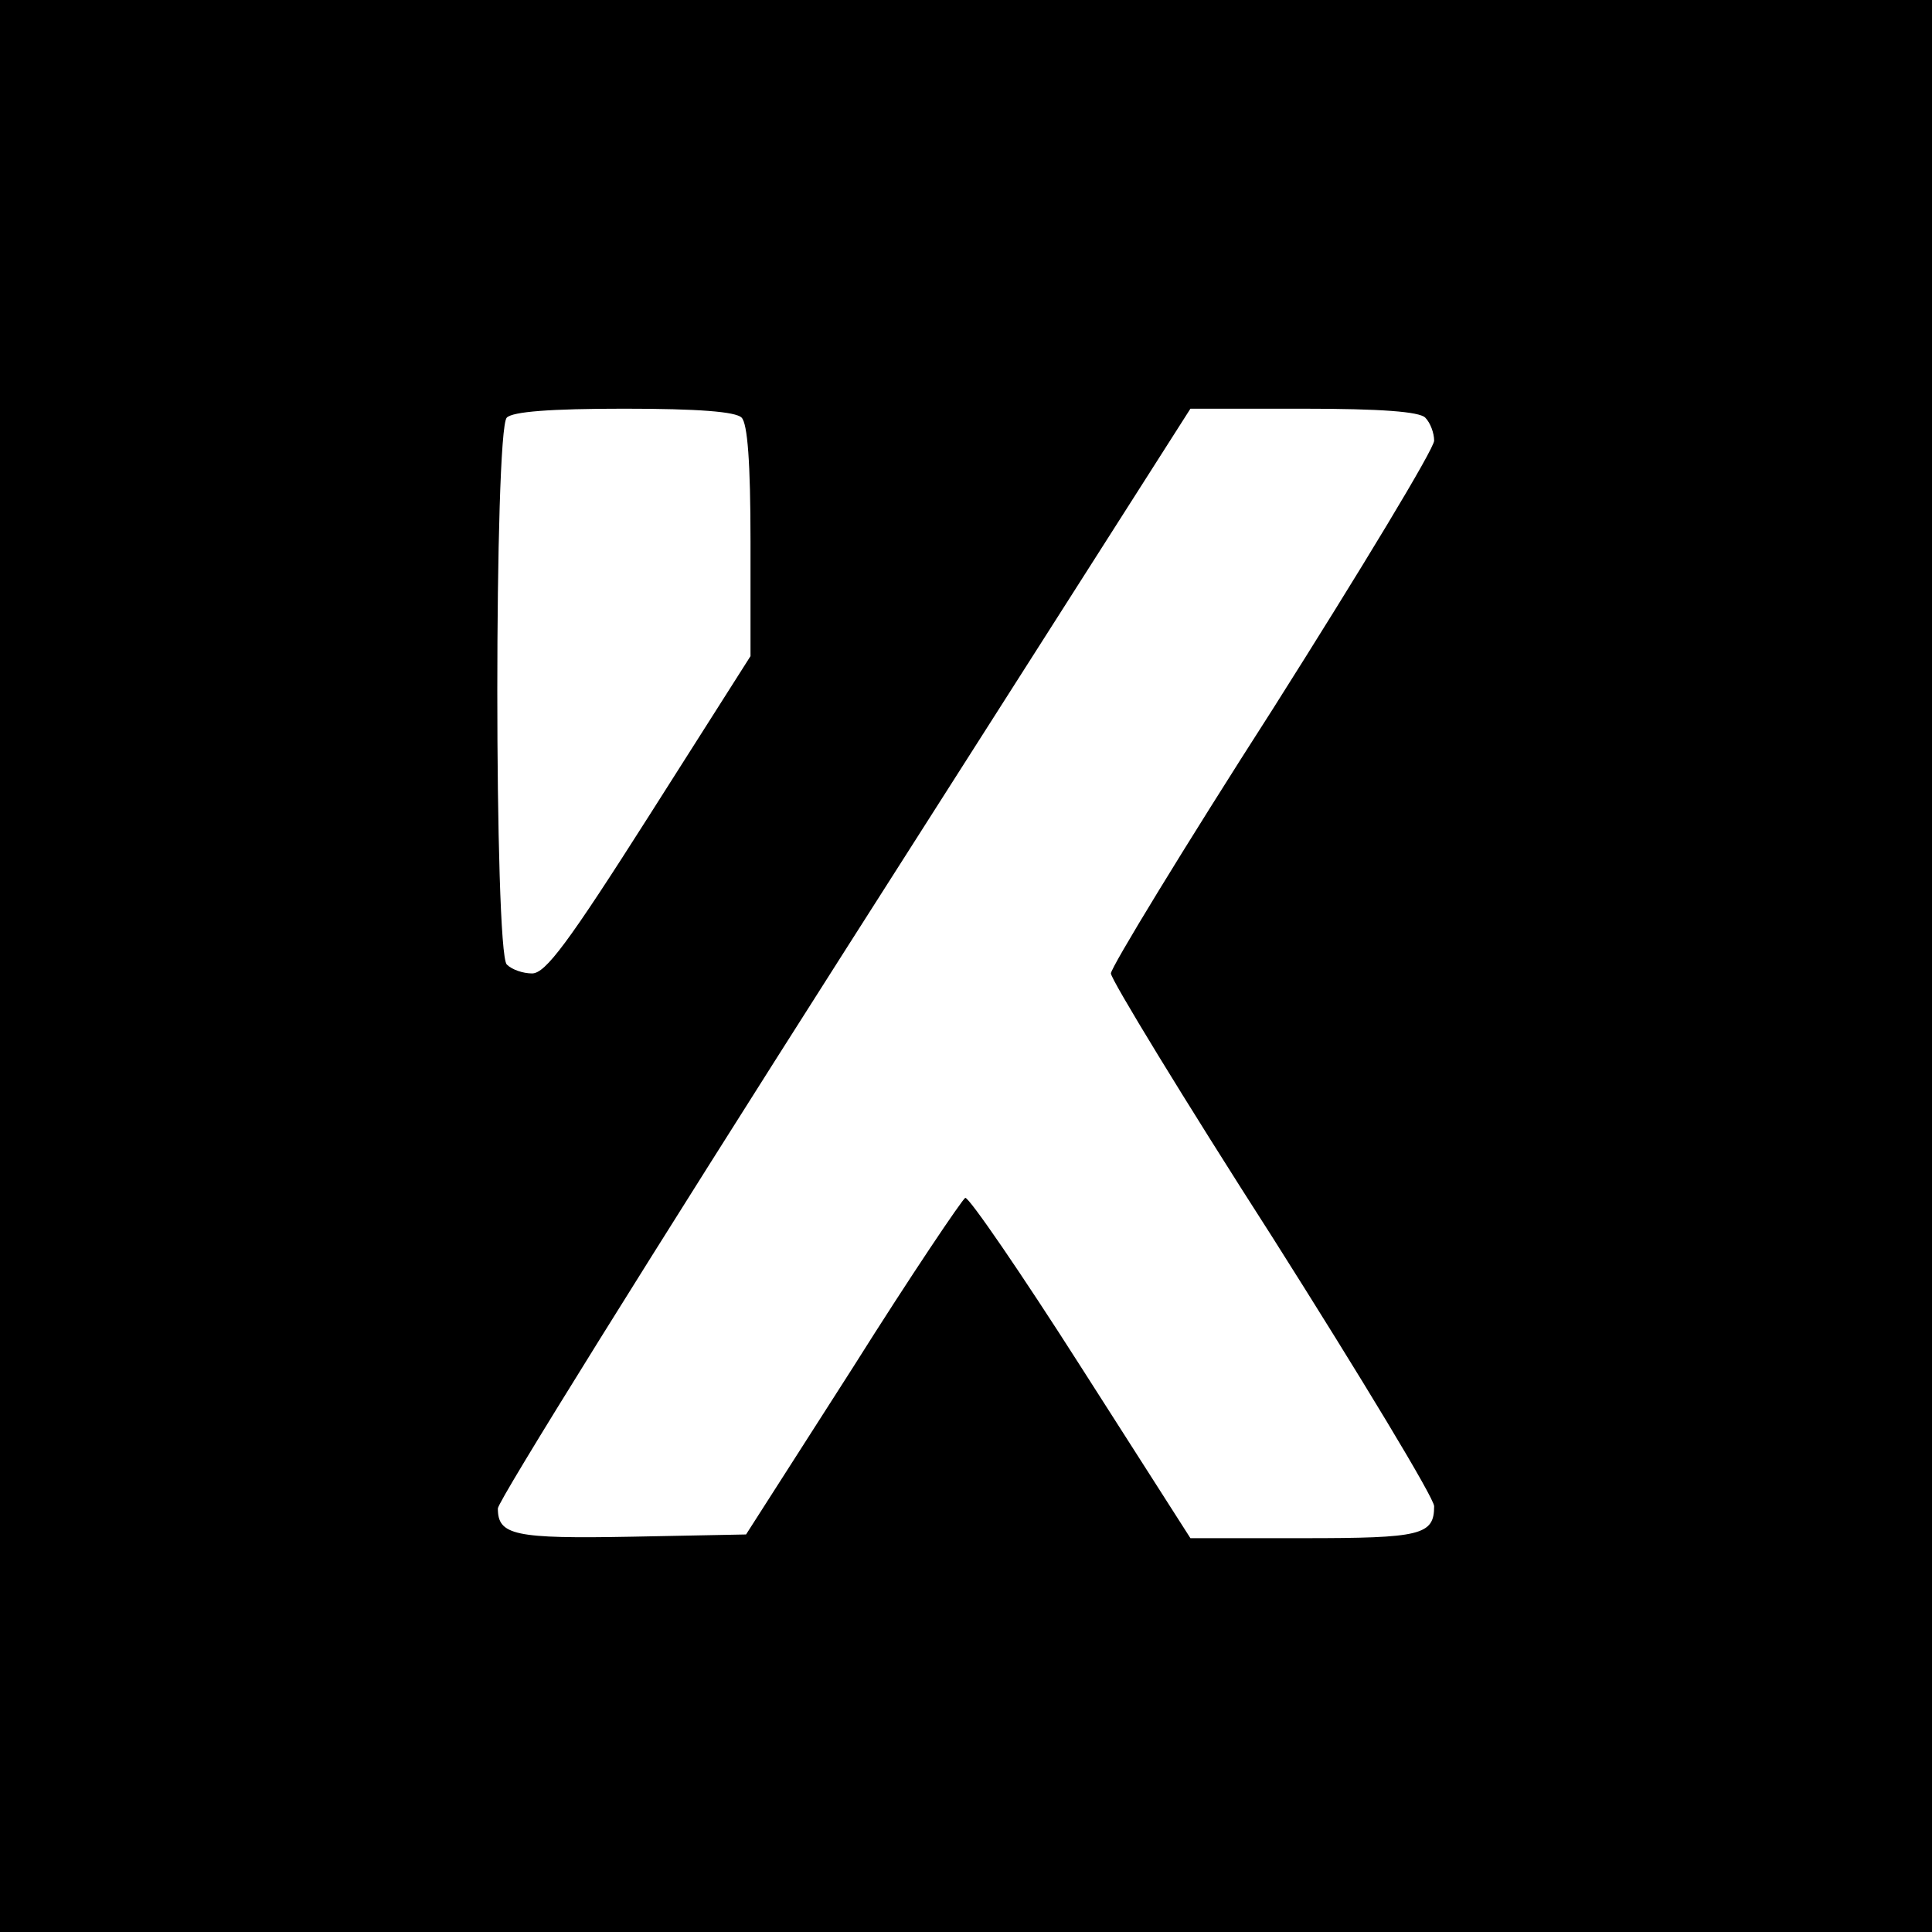 <?xml version="1.0" standalone="no"?>
<!DOCTYPE svg PUBLIC "-//W3C//DTD SVG 20010904//EN"
 "http://www.w3.org/TR/2001/REC-SVG-20010904/DTD/svg10.dtd">
<svg version="1.0" xmlns="http://www.w3.org/2000/svg"
 width="260pt" height="260pt" viewBox="0 0 260 260"
 preserveAspectRatio="xMidYMid meet">
<g transform="translate(0,260) scale(0.1,-0.1)"
fill="#000000" stroke="none">
<path d="M0 1300 l0 -1300 1300 0 1300 0 0 1300 0 1300 -1300 0 -1300 0 0
-1300z m998 738 c8 -8 12 -60 12 -167 l0 -154 -136 -214 c-110 -173 -140 -213
-158 -213 -12 0 -27 5 -34 12 -17 17 -17 719 0 736 8 8 58 12 158 12 100 0
150 -4 158 -12z m920 0 c7 -7 12 -21 12 -31 0 -11 -98 -173 -217 -361 -120
-187 -218 -348 -218 -356 0 -8 98 -169 218 -356 119 -188 217 -350 217 -361 0
-39 -18 -43 -176 -43 l-152 0 -147 230 c-81 127 -151 229 -156 228 -4 -2 -73
-104 -151 -228 l-144 -225 -153 -3 c-159 -3 -181 2 -181 38 0 10 210 347 466
749 l466 731 152 0 c105 0 156 -4 164 -12z"/>
</g>
</svg>
